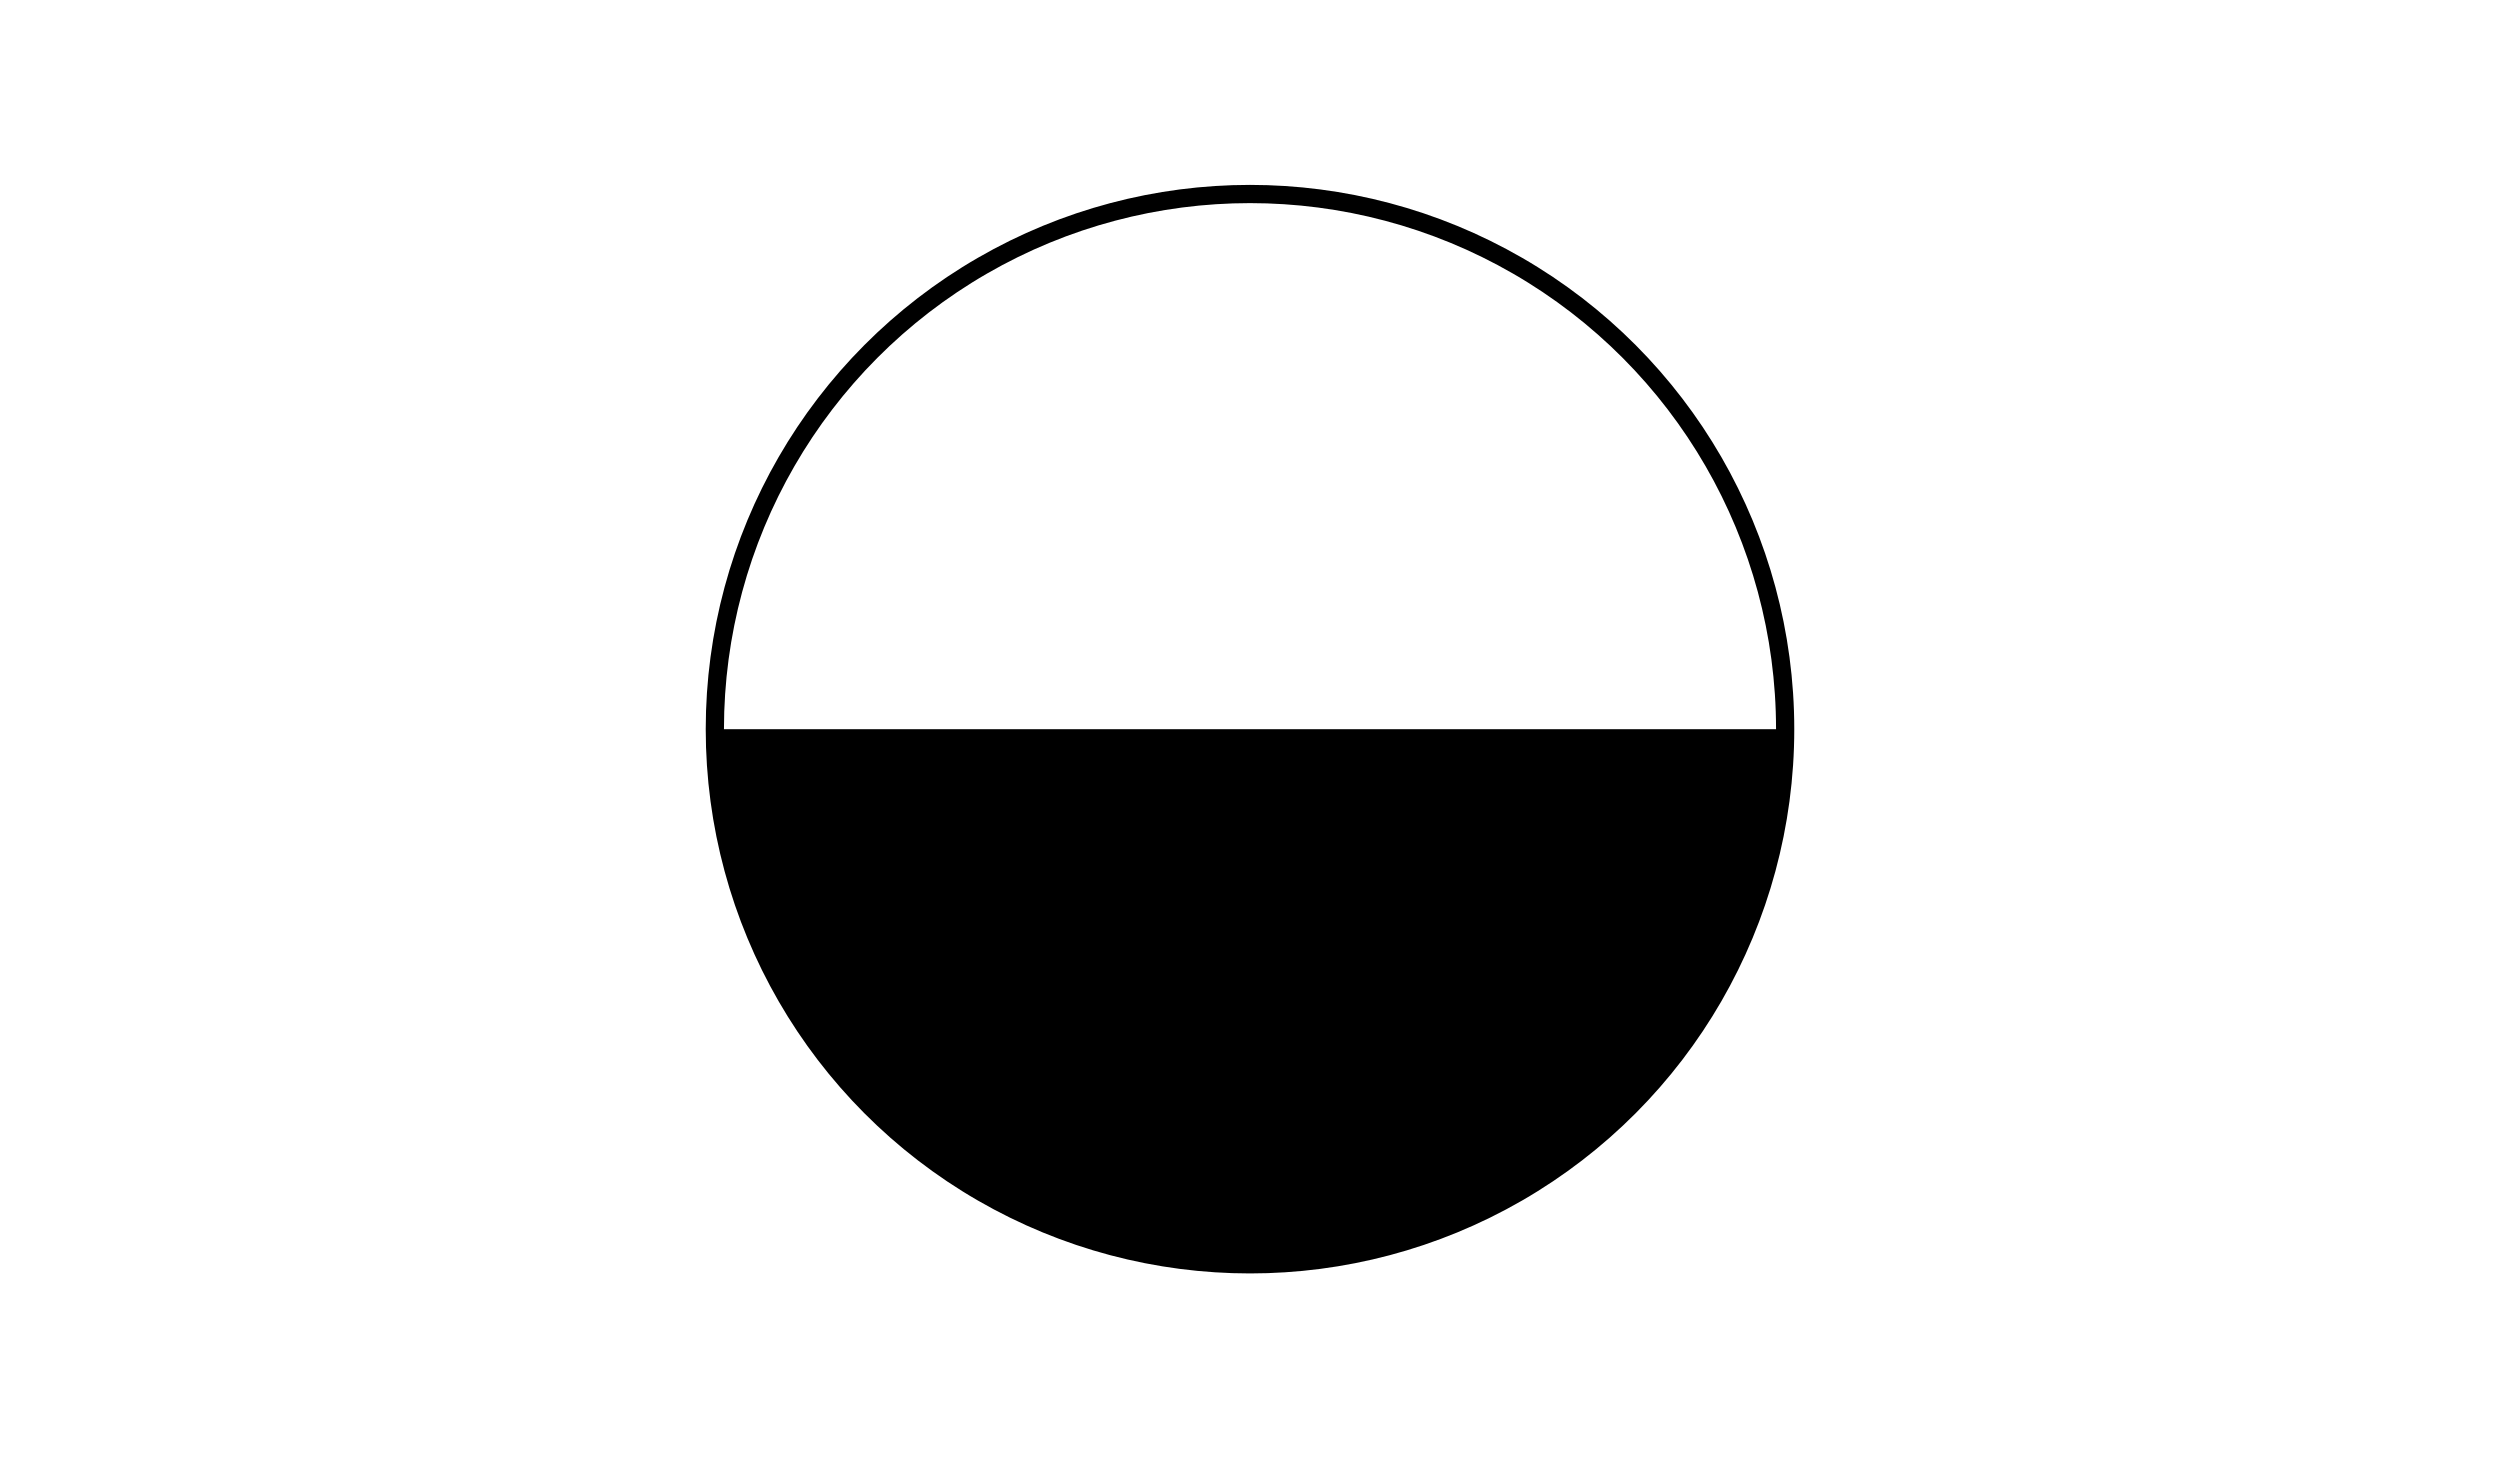 <?xml version="1.0" encoding="utf-8"?>
<!-- Generator: Adobe Illustrator 17.1.0, SVG Export Plug-In . SVG Version: 6.00 Build 0)  -->
<!DOCTYPE svg PUBLIC "-//W3C//DTD SVG 1.1//EN" "http://www.w3.org/Graphics/SVG/1.1/DTD/svg11.dtd">
<svg version="1.1" id="Layer_1" xmlns="http://www.w3.org/2000/svg" xmlns:xlink="http://www.w3.org/1999/xlink" x="0px" y="0px"
	 viewBox="0 0 960 560" enable-background="new 0 0 960 560" xml:space="preserve">
<circle fill="none" stroke="#000000" stroke-width="7" stroke-miterlimit="10" cx="480" cy="280" r="205.5"/>
<path d="M274.5,280c0,113.5,92,205.5,205.5,205.5s205.5-92,205.5-205.5"/>
</svg>
